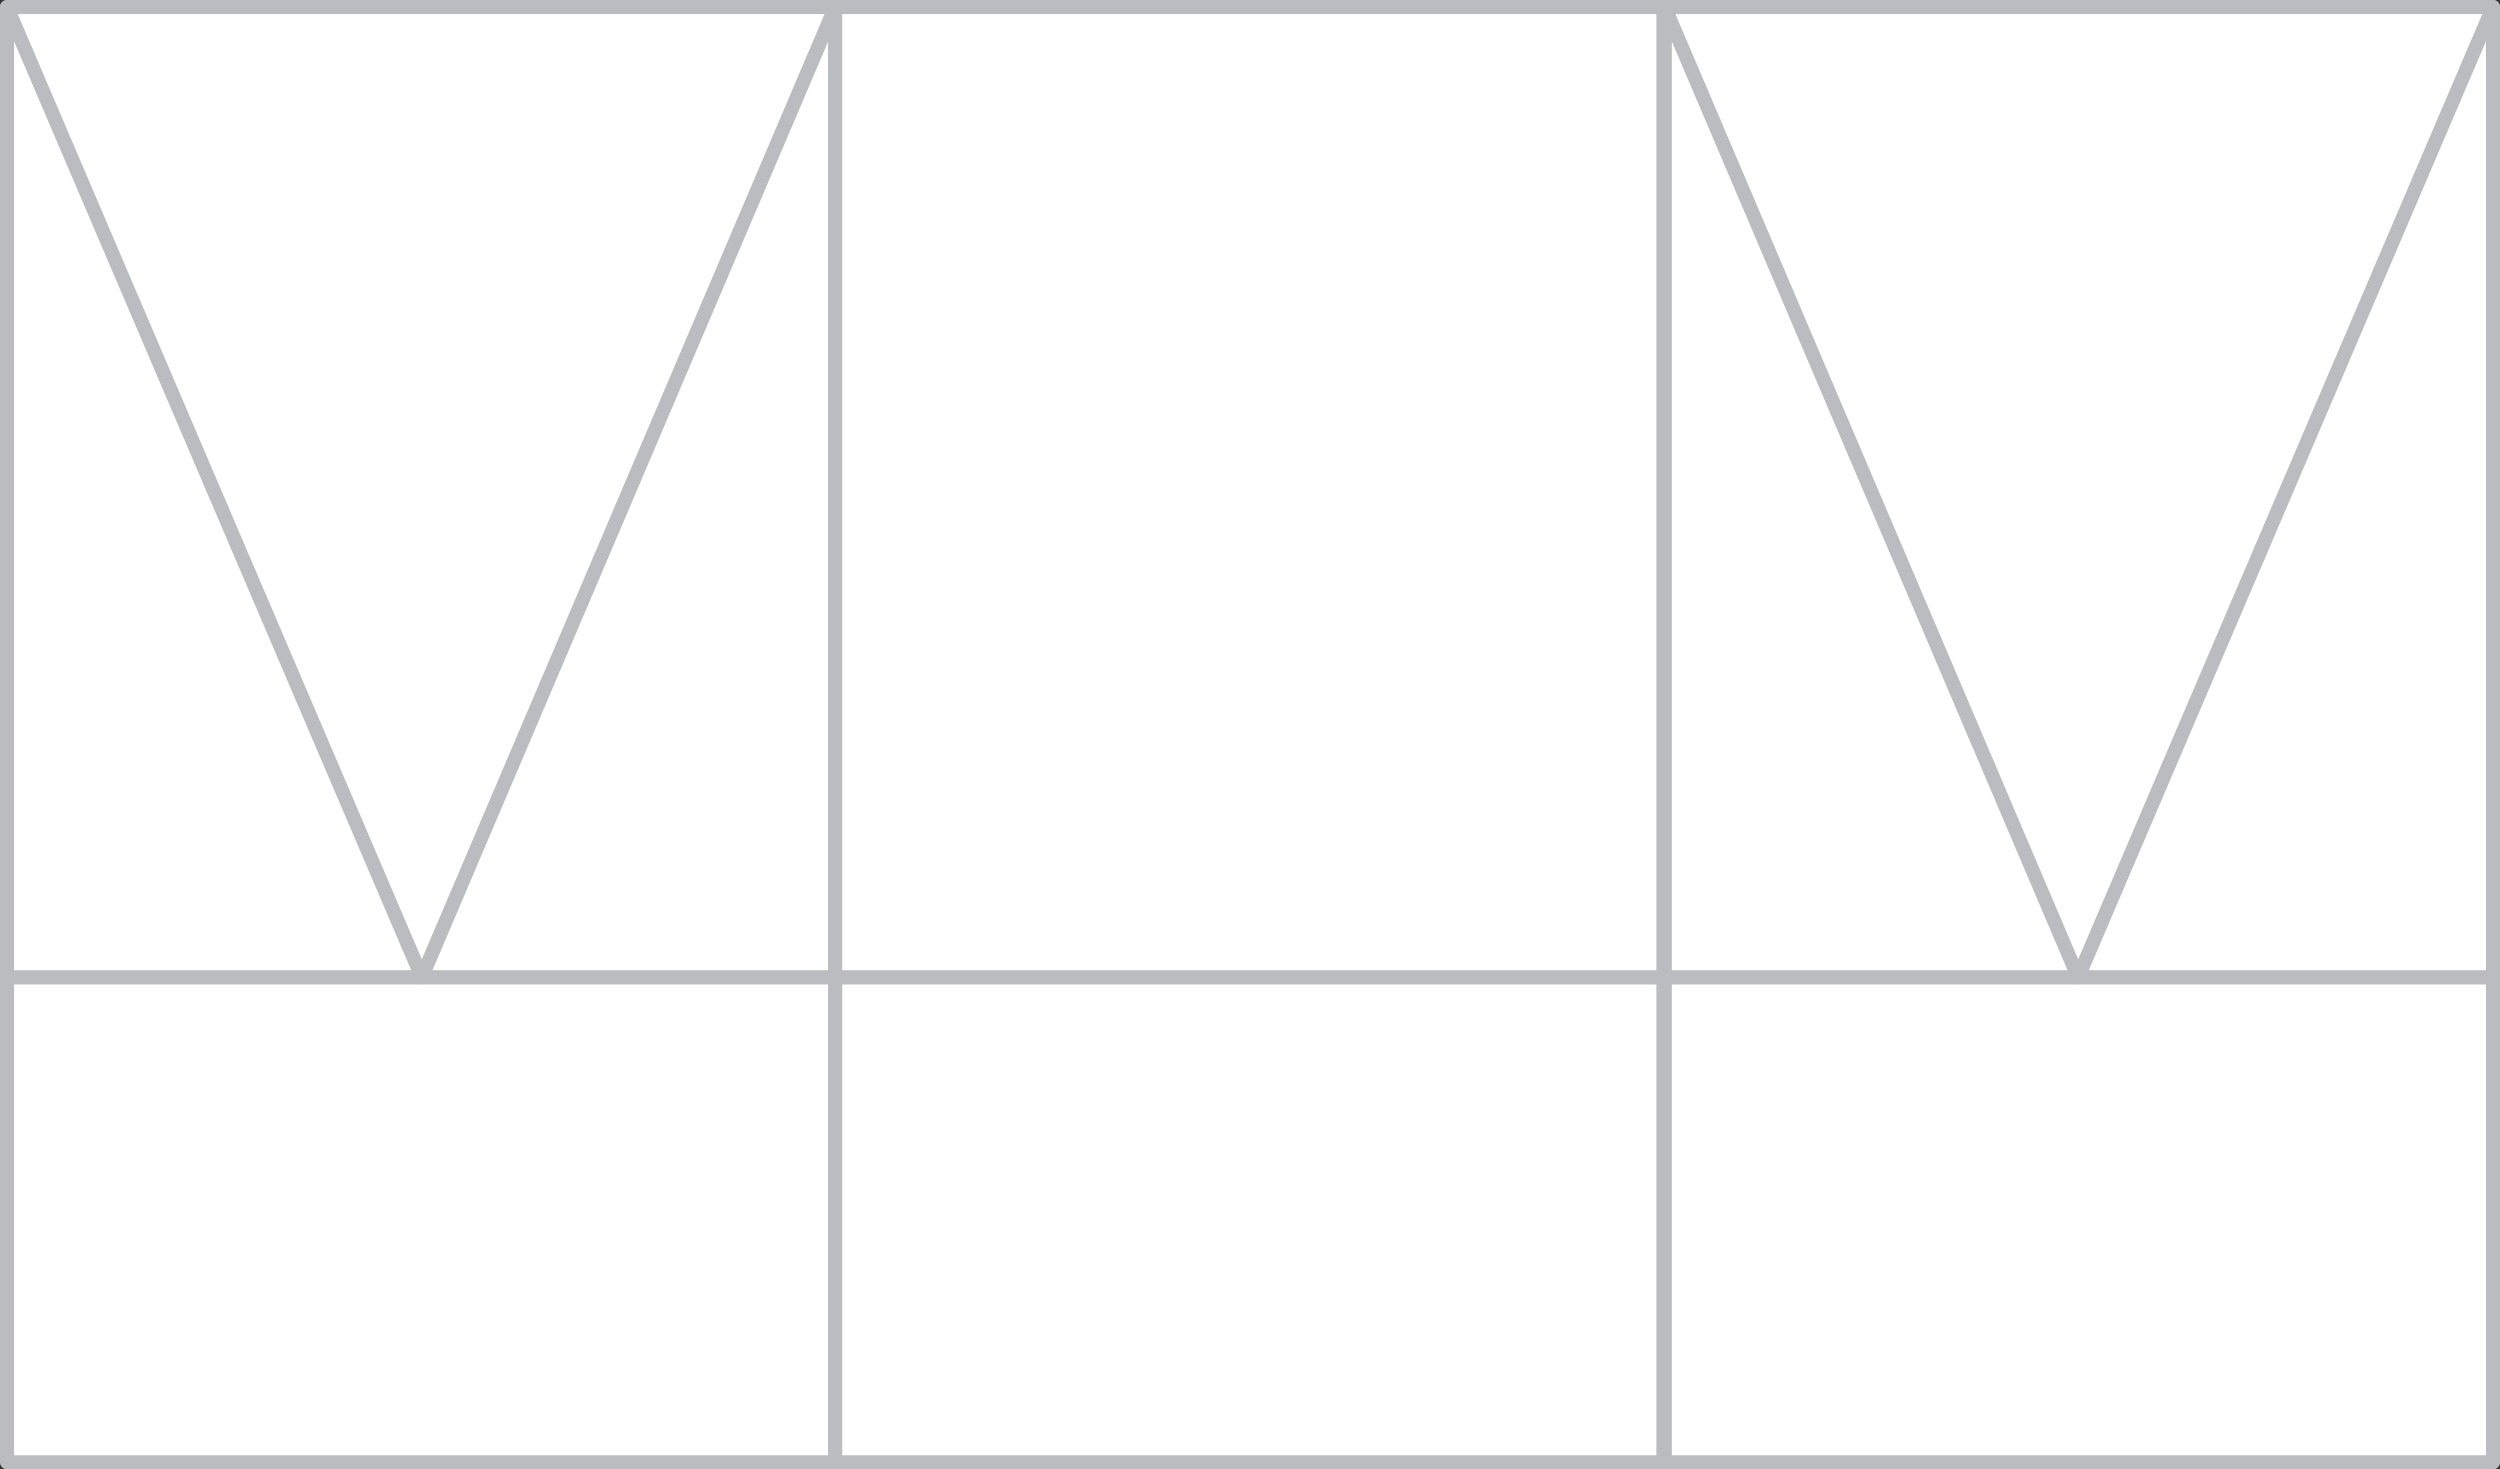 <?xml version="1.0" encoding="UTF-8"?> <!-- Generator: Adobe Illustrator 19.0.0, SVG Export Plug-In . SVG Version: 6.00 Build 0) --> <svg xmlns="http://www.w3.org/2000/svg" xmlns:xlink="http://www.w3.org/1999/xlink" id="Layer_1" x="0px" y="0px" viewBox="0 0 177.8 104.5" style="enable-background:new 0 0 177.8 104.5;" xml:space="preserve"><rect x="0" y="0" width="177.8" height="104.5" fill="#333333" stroke="none"/> <style type="text/css"> .st0{fill:#FFFFFF;stroke:#BABCC0;stroke-linecap:round;stroke-linejoin:round;} </style> <g id="XMLID_1512_"> <g id="XMLID_547_"> <rect id="XMLID_550_" x="0.5" y="69.5" class="st0" width="58.9" height="34.5"></rect> </g> <g id="XMLID_541_"> <rect id="XMLID_546_" x="0.5" y="0.5" class="st0" width="58.9" height="69"></rect> </g> <g id="XMLID_534_"> <rect id="XMLID_535_" x="59.4" y="69.5" class="st0" width="58.9" height="34.5"></rect> </g> <g id="XMLID_532_"> <rect id="XMLID_533_" x="59.4" y="0.5" class="st0" width="58.9" height="69"></rect> </g> <g id="XMLID_523_"> <rect id="XMLID_530_" x="118.4" y="69.5" class="st0" width="58.9" height="34.5"></rect> </g> <g id="XMLID_519_"> <rect id="XMLID_522_" x="118.4" y="0.5" class="st0" width="58.9" height="69"></rect> </g> <g id="XMLID_1488_"> <polygon id="XMLID_1489_" class="st0" points="30,69.5 0.5,0.5 30,0.5 59.4,0.5 "></polygon> </g> <g id="XMLID_518_"> <polygon id="XMLID_540_" class="st0" points="147.8,69.5 118.4,0.5 147.8,0.5 177.3,0.5 "></polygon> </g> </g> </svg> 